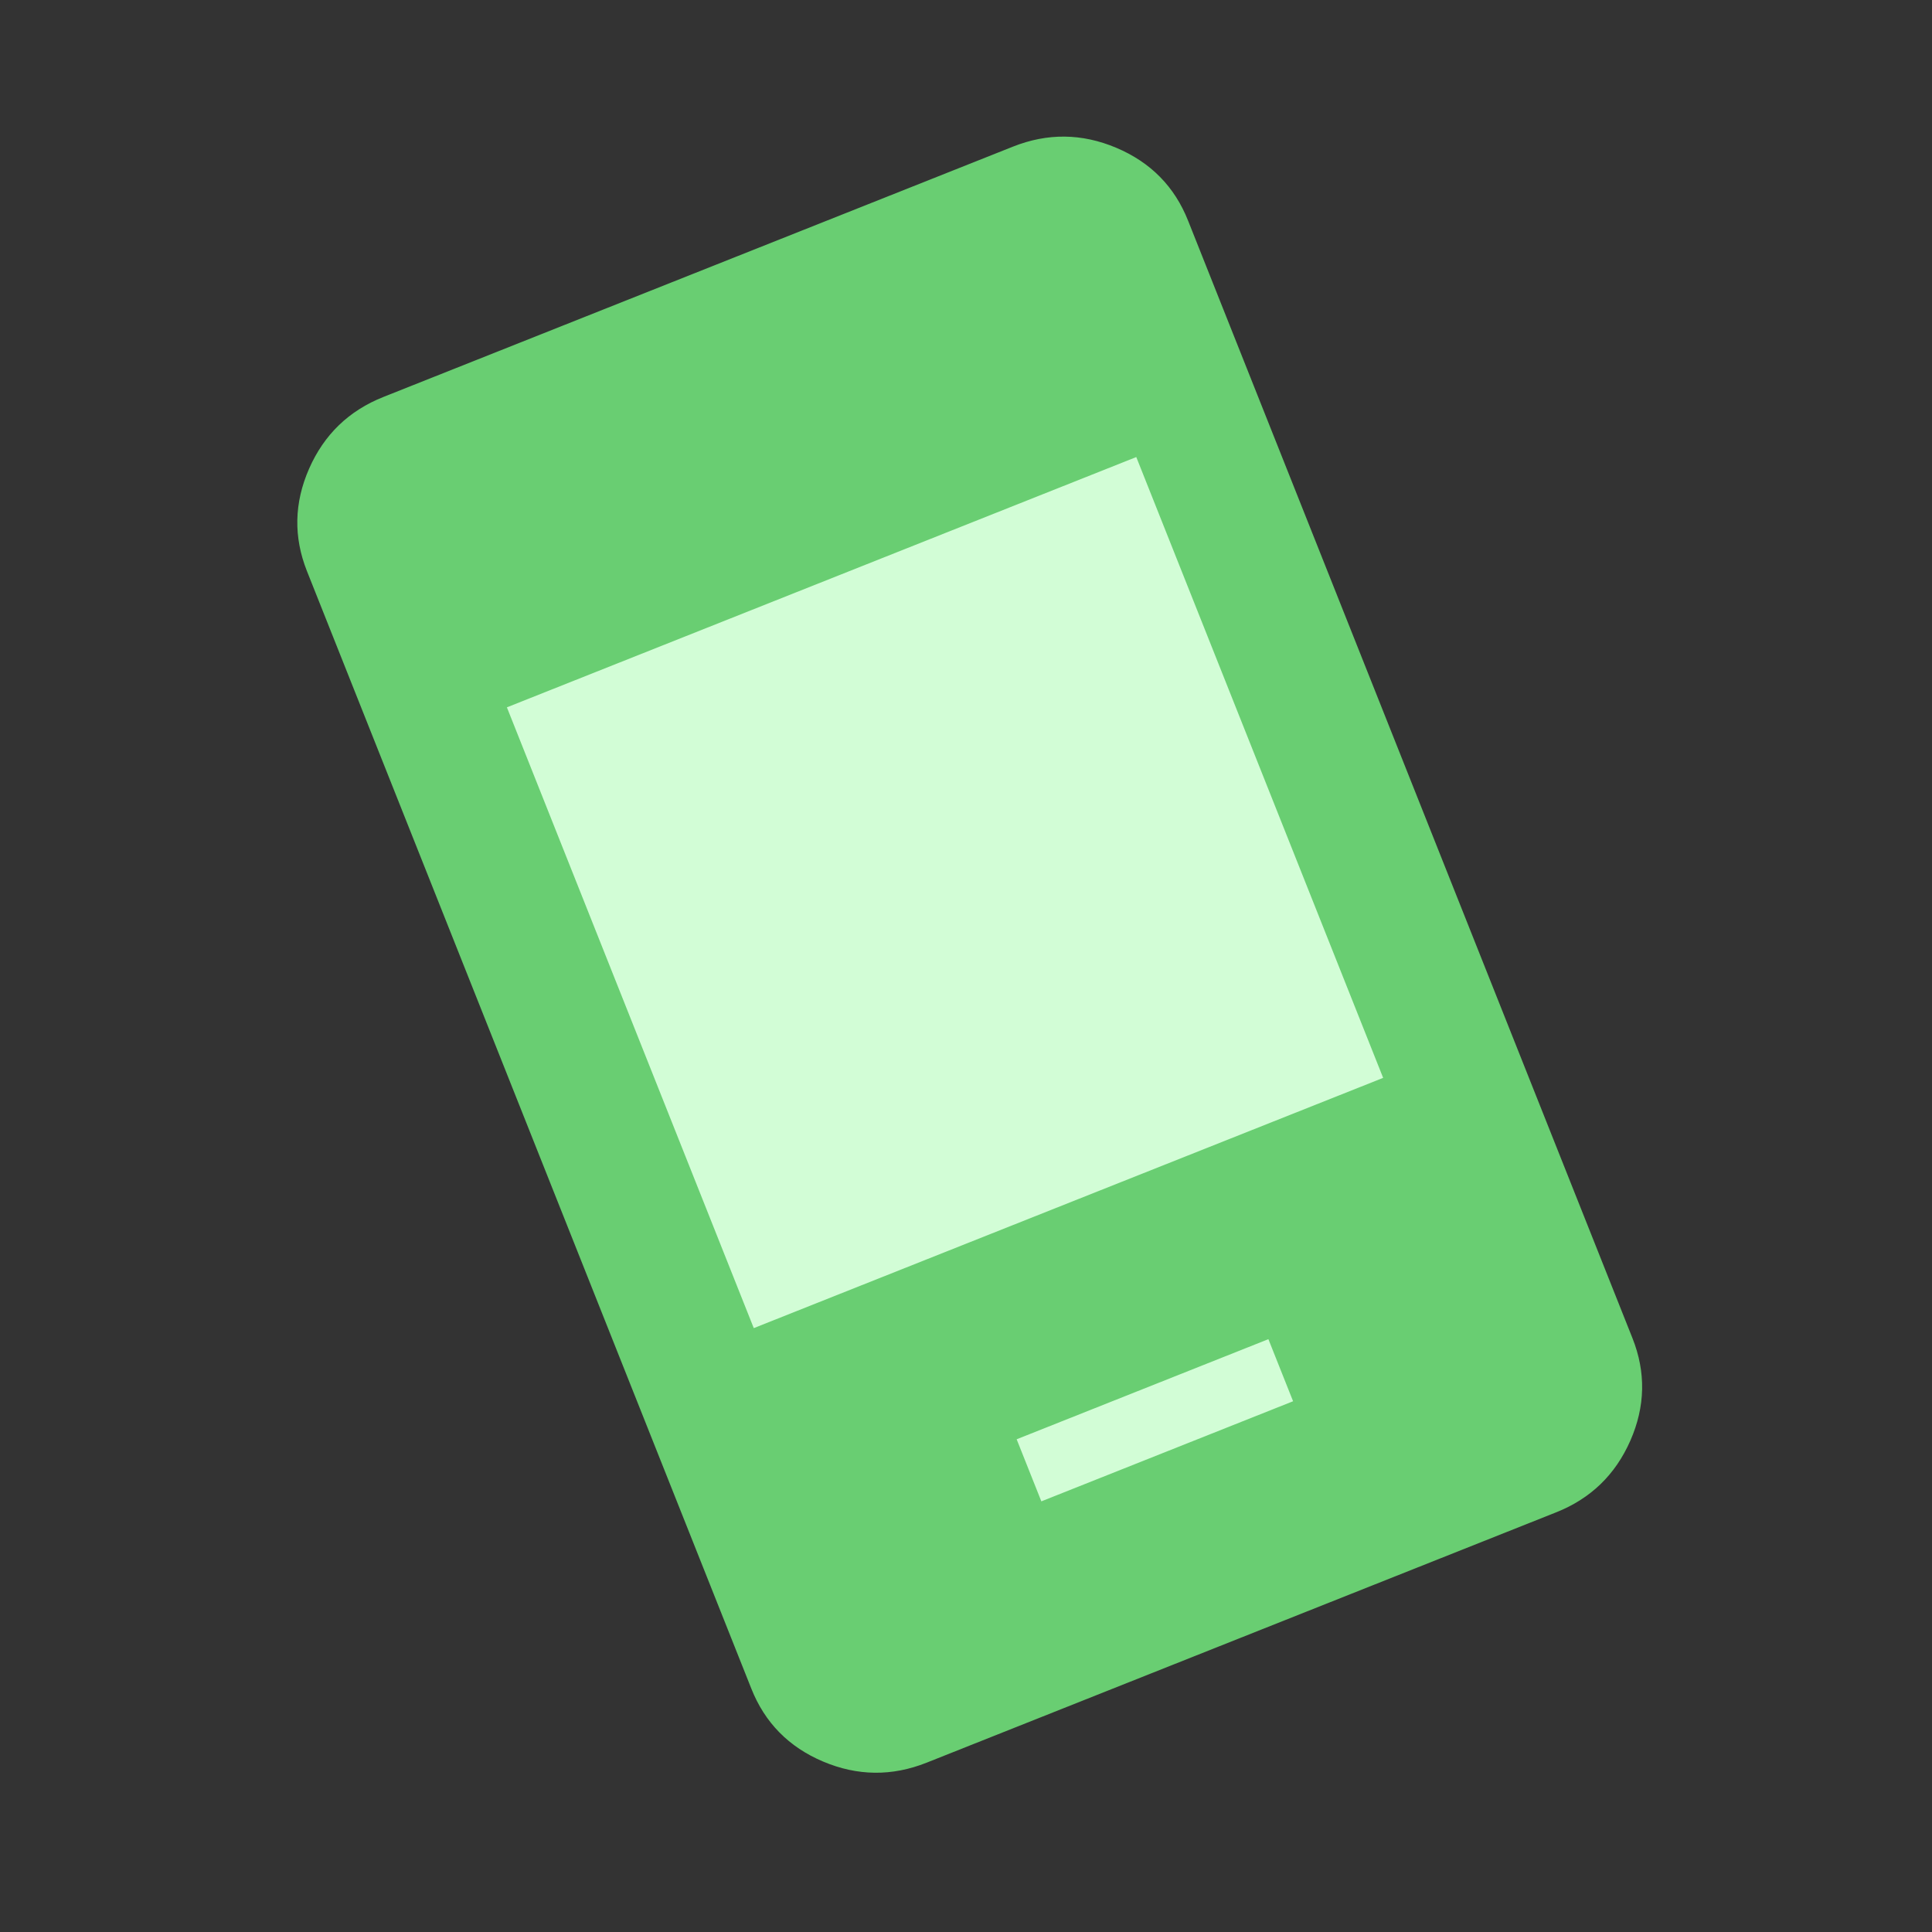 <?xml version="1.0" encoding="UTF-8"?>
<svg xmlns="http://www.w3.org/2000/svg" width="60" height="60" viewBox="0 0 60 60" fill="none">
  <rect x="0" y="0" width="60" height="60" fill="#333333" stroke="none"/>
  <rect x="12" y="21.856" width="26.407" height="32.843" transform="rotate(-24.274 12 21.856)" fill="#D2FDD6"></rect>
  <path d="M32.34 46.626L40.158 43.517L39.391 41.589L31.573 44.698L32.34 46.626ZM28.776 54.742C27.701 55.169 26.63 55.158 25.563 54.707C24.497 54.256 23.753 53.5 23.333 52.441L9.533 17.738C9.112 16.677 9.134 15.617 9.599 14.556C10.065 13.496 10.835 12.753 11.909 12.327L31.455 4.555C32.53 4.127 33.601 4.139 34.668 4.59C35.735 5.041 36.478 5.796 36.898 6.856L50.698 41.559C51.119 42.619 51.097 43.68 50.632 44.74C50.166 45.801 49.396 46.544 48.322 46.969L28.776 54.742ZM23.409 41.246L42.955 33.474L35.288 14.194L15.742 21.967L23.409 41.246Z" fill="#69CE72"></path>
</svg>
